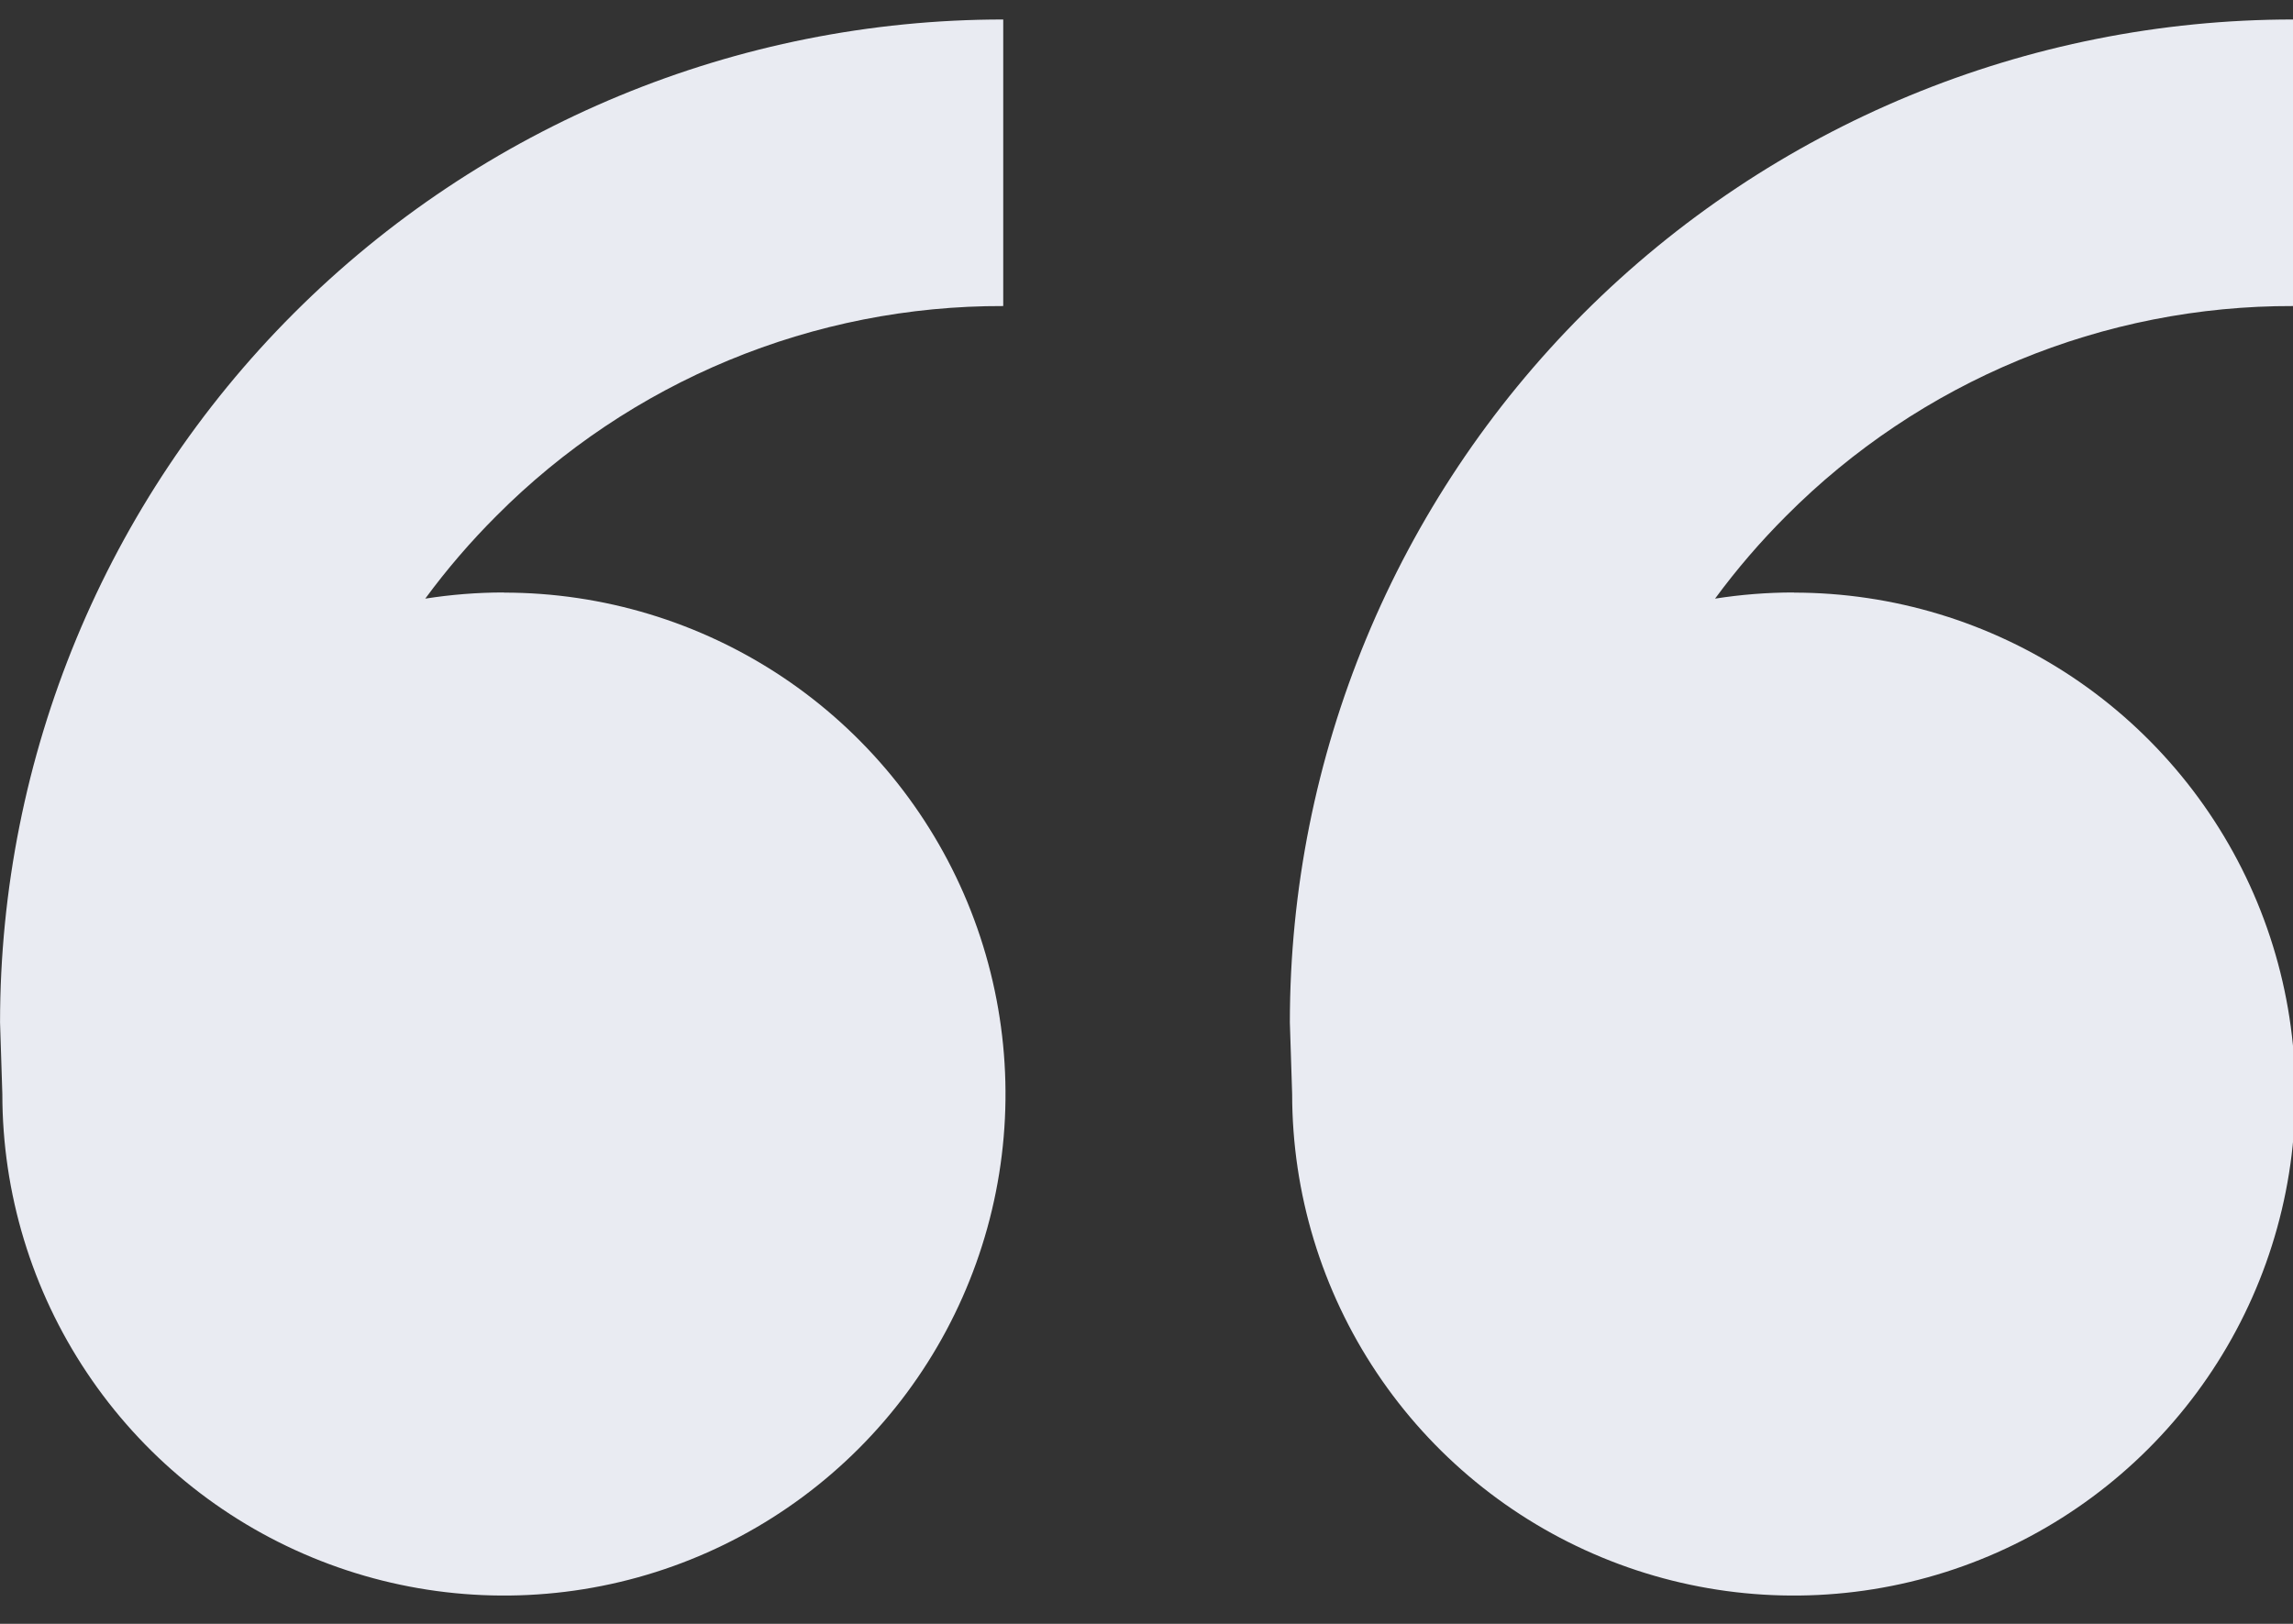 <svg width="48" height="34" viewBox="0 0 48 34" fill="none" xmlns="http://www.w3.org/2000/svg">
<rect x="0" y="0" width="48" height="34" fill="#333333" stroke="none"/>
<g clip-path="url(#clip0_726_22110)">
<g clip-path="url(#clip1_726_22110)">
<path d="M10.549 12.408C12.626 12.408 14.656 13.024 16.383 14.177C18.109 15.331 19.455 16.971 20.25 18.89C21.044 20.808 21.252 22.919 20.847 24.956C20.442 26.993 19.442 28.864 17.974 30.332C16.505 31.801 14.634 32.801 12.597 33.206C10.561 33.611 8.449 33.403 6.531 32.608C4.612 31.814 2.972 30.468 1.819 28.741C0.665 27.015 0.049 24.984 0.049 22.908L0.001 21.408C0.001 15.838 2.213 10.497 6.152 6.558C10.09 2.62 15.431 0.408 21.001 0.408V6.408C19.03 6.402 17.078 6.788 15.257 7.542C13.437 8.296 11.783 9.403 10.393 10.8C9.853 11.339 9.354 11.919 8.902 12.534C9.439 12.45 9.988 12.405 10.546 12.405L10.549 12.408ZM37.549 12.408C39.626 12.408 41.656 13.024 43.383 14.177C45.109 15.331 46.455 16.971 47.25 18.89C48.044 20.808 48.252 22.919 47.847 24.956C47.442 26.993 46.442 28.864 44.974 30.332C43.505 31.801 41.634 32.801 39.597 33.206C37.561 33.611 35.449 33.403 33.531 32.608C31.612 31.814 29.972 30.468 28.819 28.741C27.665 27.015 27.049 24.984 27.049 22.908L27.001 21.408C27.001 15.838 29.213 10.497 33.152 6.558C37.09 2.62 42.431 0.408 48.001 0.408V6.408C46.03 6.402 44.078 6.788 42.257 7.542C40.437 8.296 38.783 9.403 37.393 10.8C36.853 11.339 36.354 11.919 35.902 12.534C36.439 12.45 36.988 12.405 37.549 12.405V12.408Z" fill="#E9EBF2"/>
</g>
</g>
<defs>
<clipPath id="clip0_726_22110">
<rect width="48" height="33" fill="white" transform="translate(0.001 0.408)"/>
</clipPath>
<clipPath id="clip1_726_22110">
<rect width="48" height="33" fill="white" transform="translate(0.001 0.408)"/>
</clipPath>
</defs>
</svg>
